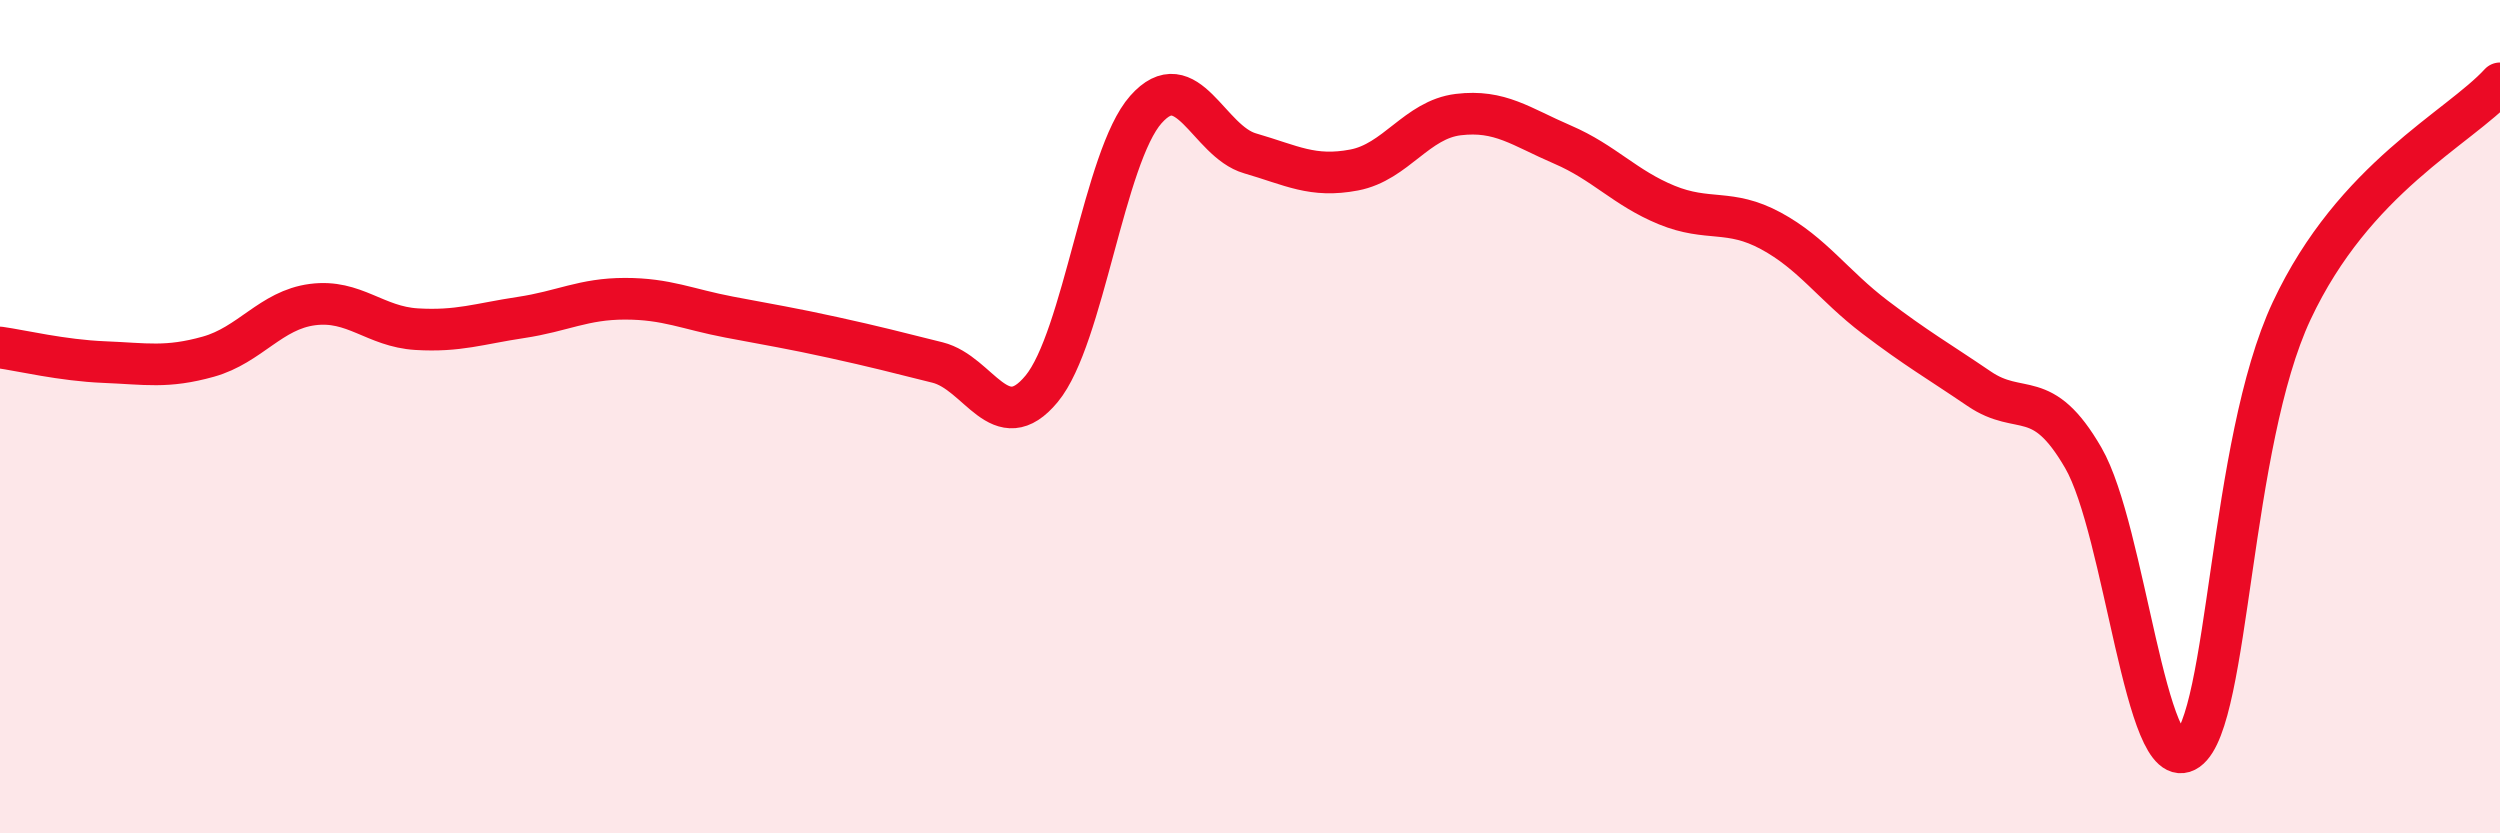 
    <svg width="60" height="20" viewBox="0 0 60 20" xmlns="http://www.w3.org/2000/svg">
      <path
        d="M 0,8.34 C 0.5,8.41 1.5,8.65 2.5,8.69 C 3.5,8.73 4,8.84 5,8.56 C 6,8.28 6.5,7.44 7.5,7.31 C 8.5,7.18 9,7.84 10,7.9 C 11,7.96 11.5,7.77 12.5,7.62 C 13.5,7.47 14,7.17 15,7.17 C 16,7.17 16.5,7.42 17.5,7.61 C 18.5,7.8 19,7.88 20,8.1 C 21,8.32 21.5,8.45 22.5,8.7 C 23.5,8.95 24,10.54 25,9.33 C 26,8.12 26.5,3.76 27.5,2.63 C 28.5,1.5 29,3.39 30,3.68 C 31,3.97 31.5,4.27 32.5,4.08 C 33.5,3.89 34,2.87 35,2.75 C 36,2.63 36.5,3.04 37.5,3.47 C 38.5,3.9 39,4.51 40,4.92 C 41,5.33 41.5,5 42.5,5.54 C 43.5,6.08 44,6.85 45,7.61 C 46,8.37 46.5,8.65 47.5,9.33 C 48.5,10.01 49,9.26 50,10.99 C 51,12.72 51.5,18.71 52.5,18 C 53.5,17.29 53.5,10.66 55,7.46 C 56.5,4.26 59,3.09 60,2L60 20L0 20Z"
        fill="#EB0A25"
        opacity="0.1"
        stroke-linecap="round"
        stroke-linejoin="round"
      />
      <path
        d="M 0,8.34 C 0.5,8.41 1.5,8.65 2.5,8.69 C 3.5,8.73 4,8.84 5,8.56 C 6,8.28 6.5,7.44 7.5,7.31 C 8.5,7.18 9,7.84 10,7.9 C 11,7.96 11.5,7.77 12.5,7.62 C 13.5,7.47 14,7.17 15,7.17 C 16,7.17 16.5,7.42 17.5,7.61 C 18.5,7.8 19,7.88 20,8.1 C 21,8.32 21.5,8.45 22.5,8.7 C 23.5,8.95 24,10.54 25,9.33 C 26,8.12 26.5,3.76 27.5,2.63 C 28.5,1.5 29,3.39 30,3.68 C 31,3.97 31.5,4.27 32.5,4.08 C 33.5,3.89 34,2.87 35,2.75 C 36,2.63 36.5,3.04 37.5,3.47 C 38.5,3.9 39,4.51 40,4.92 C 41,5.33 41.5,5 42.5,5.54 C 43.5,6.08 44,6.85 45,7.61 C 46,8.37 46.5,8.65 47.5,9.33 C 48.5,10.01 49,9.26 50,10.99 C 51,12.72 51.5,18.71 52.5,18 C 53.5,17.29 53.5,10.66 55,7.46 C 56.5,4.26 59,3.09 60,2"
        stroke="#EB0A25"
        stroke-width="1"
        fill="none"
        stroke-linecap="round"
        stroke-linejoin="round"
      />
    </svg>
  